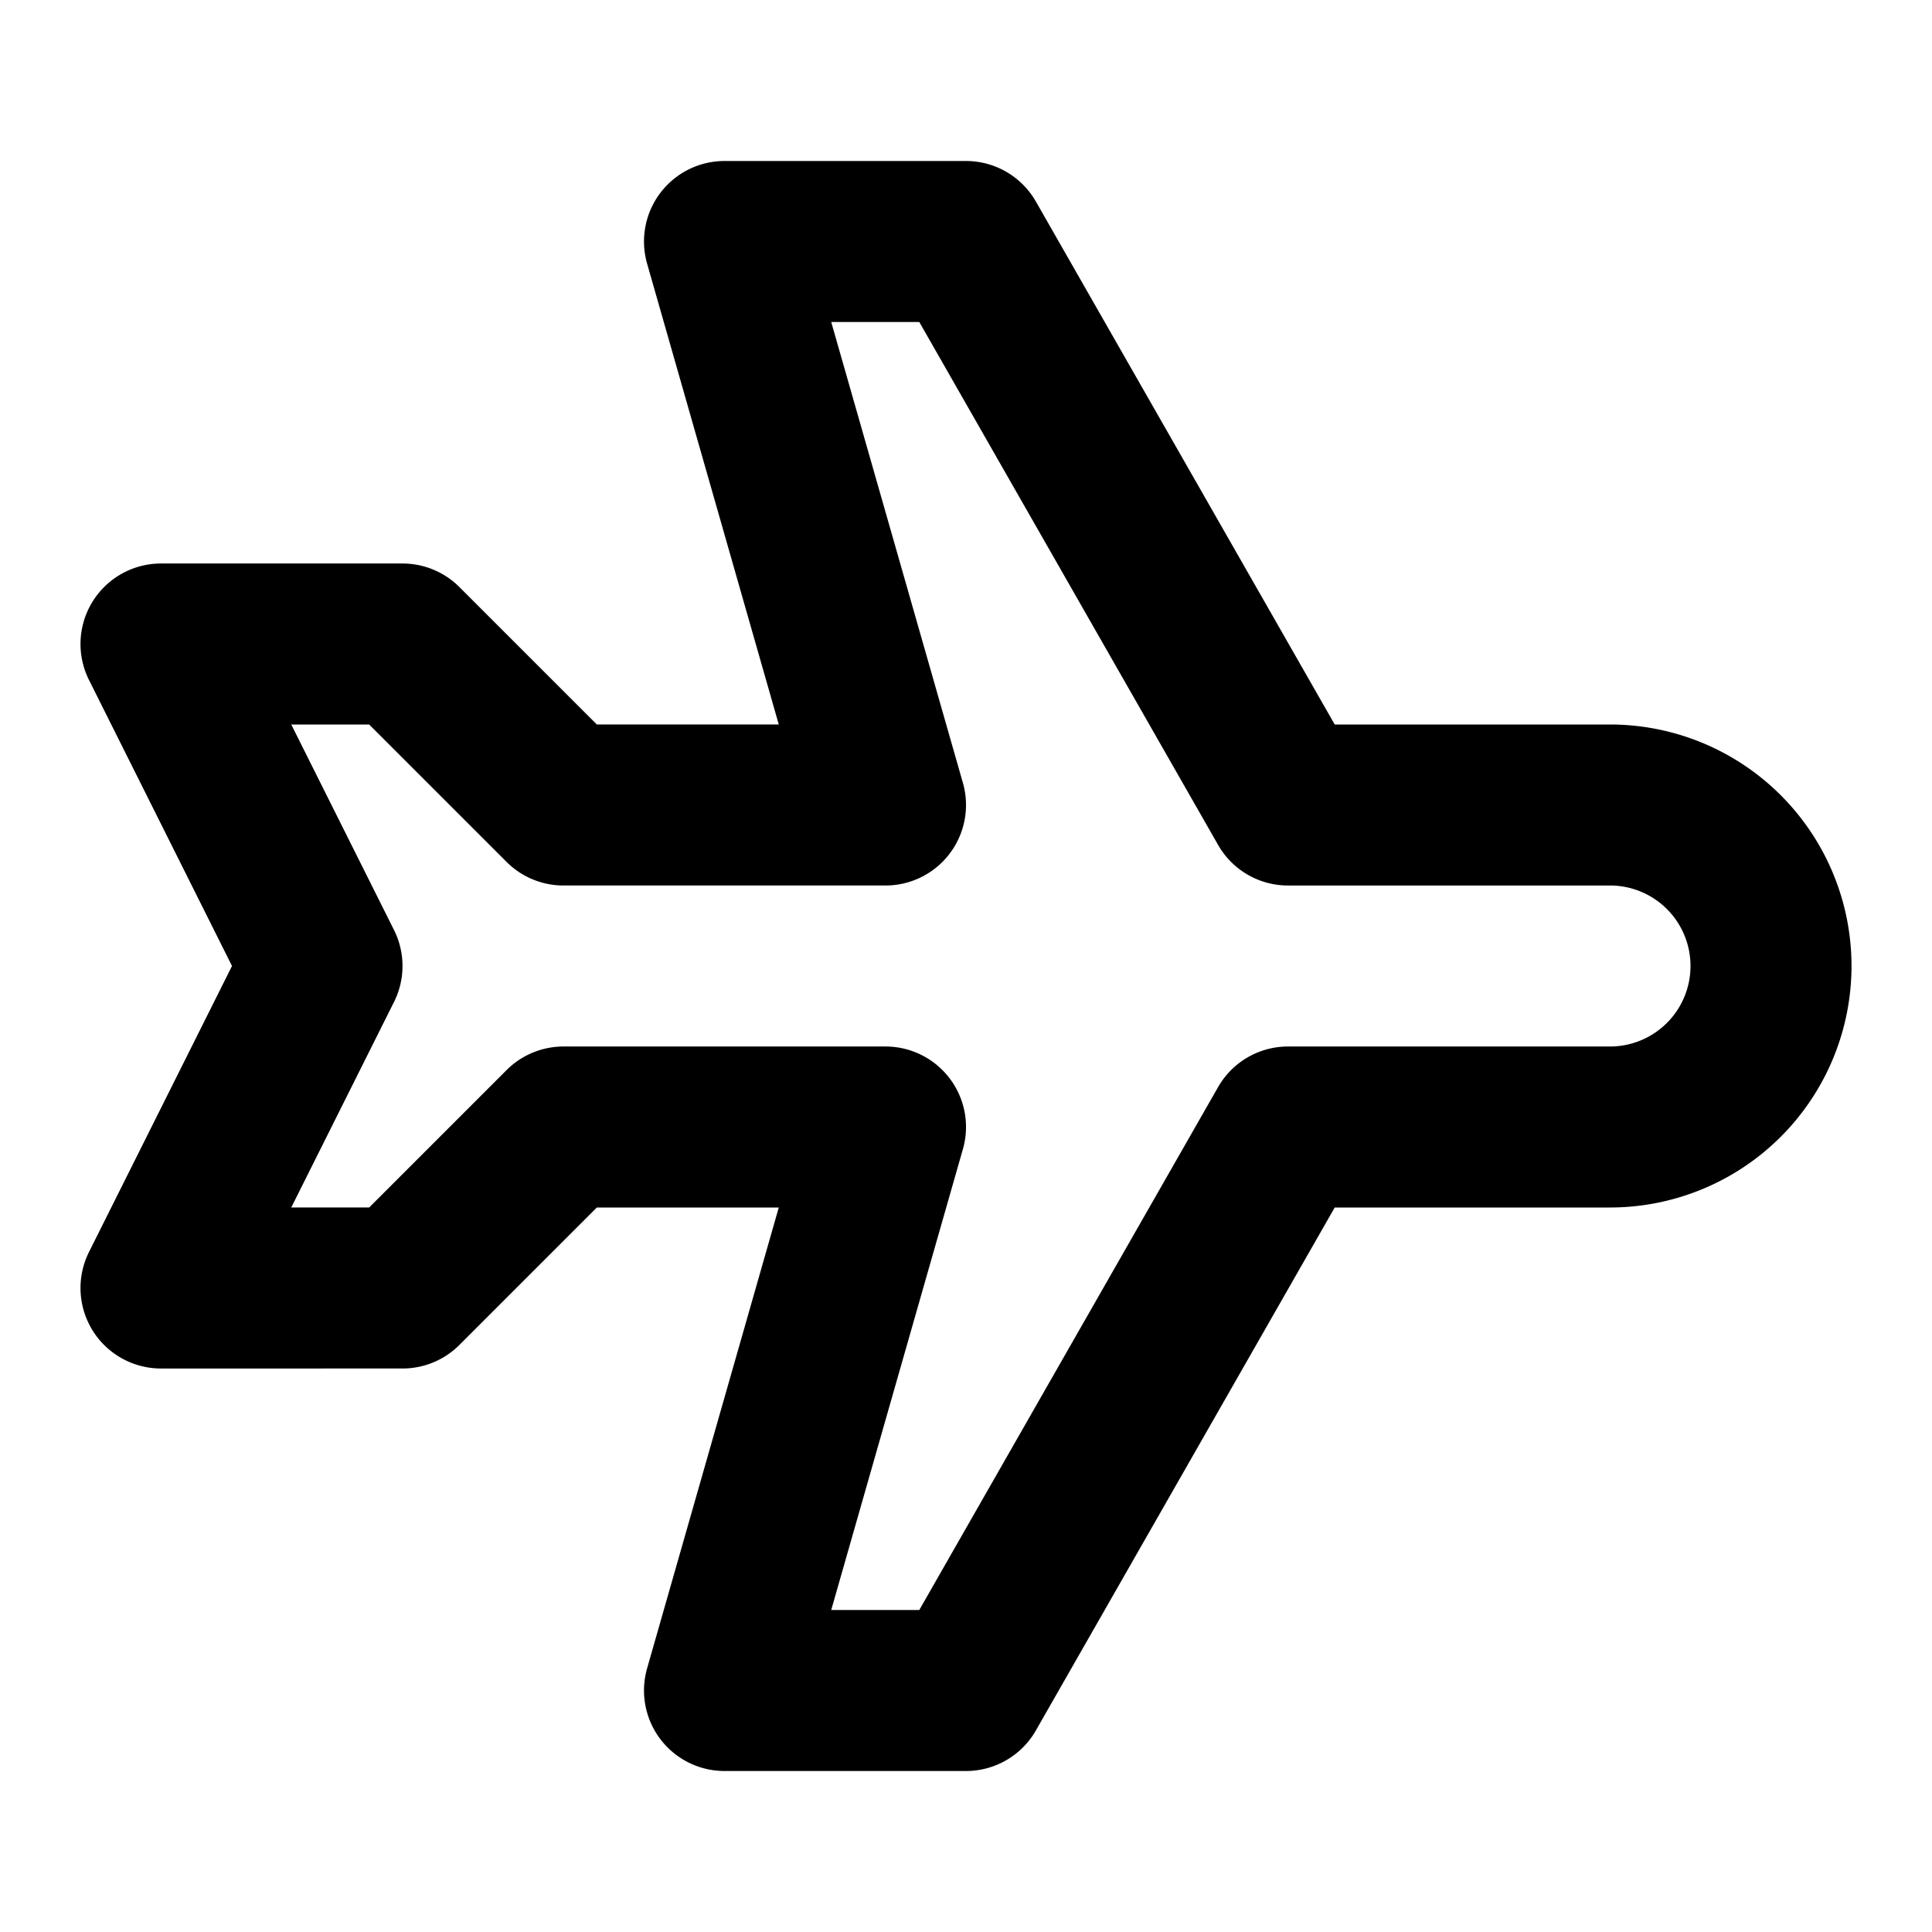 <svg xmlns="http://www.w3.org/2000/svg" width="1em" height="1em" viewBox="0 0 24 24"><path fill="none" stroke="currentColor" stroke-linecap="round" stroke-linejoin="round" stroke-width="2" d="M16 10h4a2 2 0 0 1 0 4h-4l-4 7H9l2-7H7l-2 2H2l2-4l-2-4h3l2 2h4L9 3h3z"/></svg>